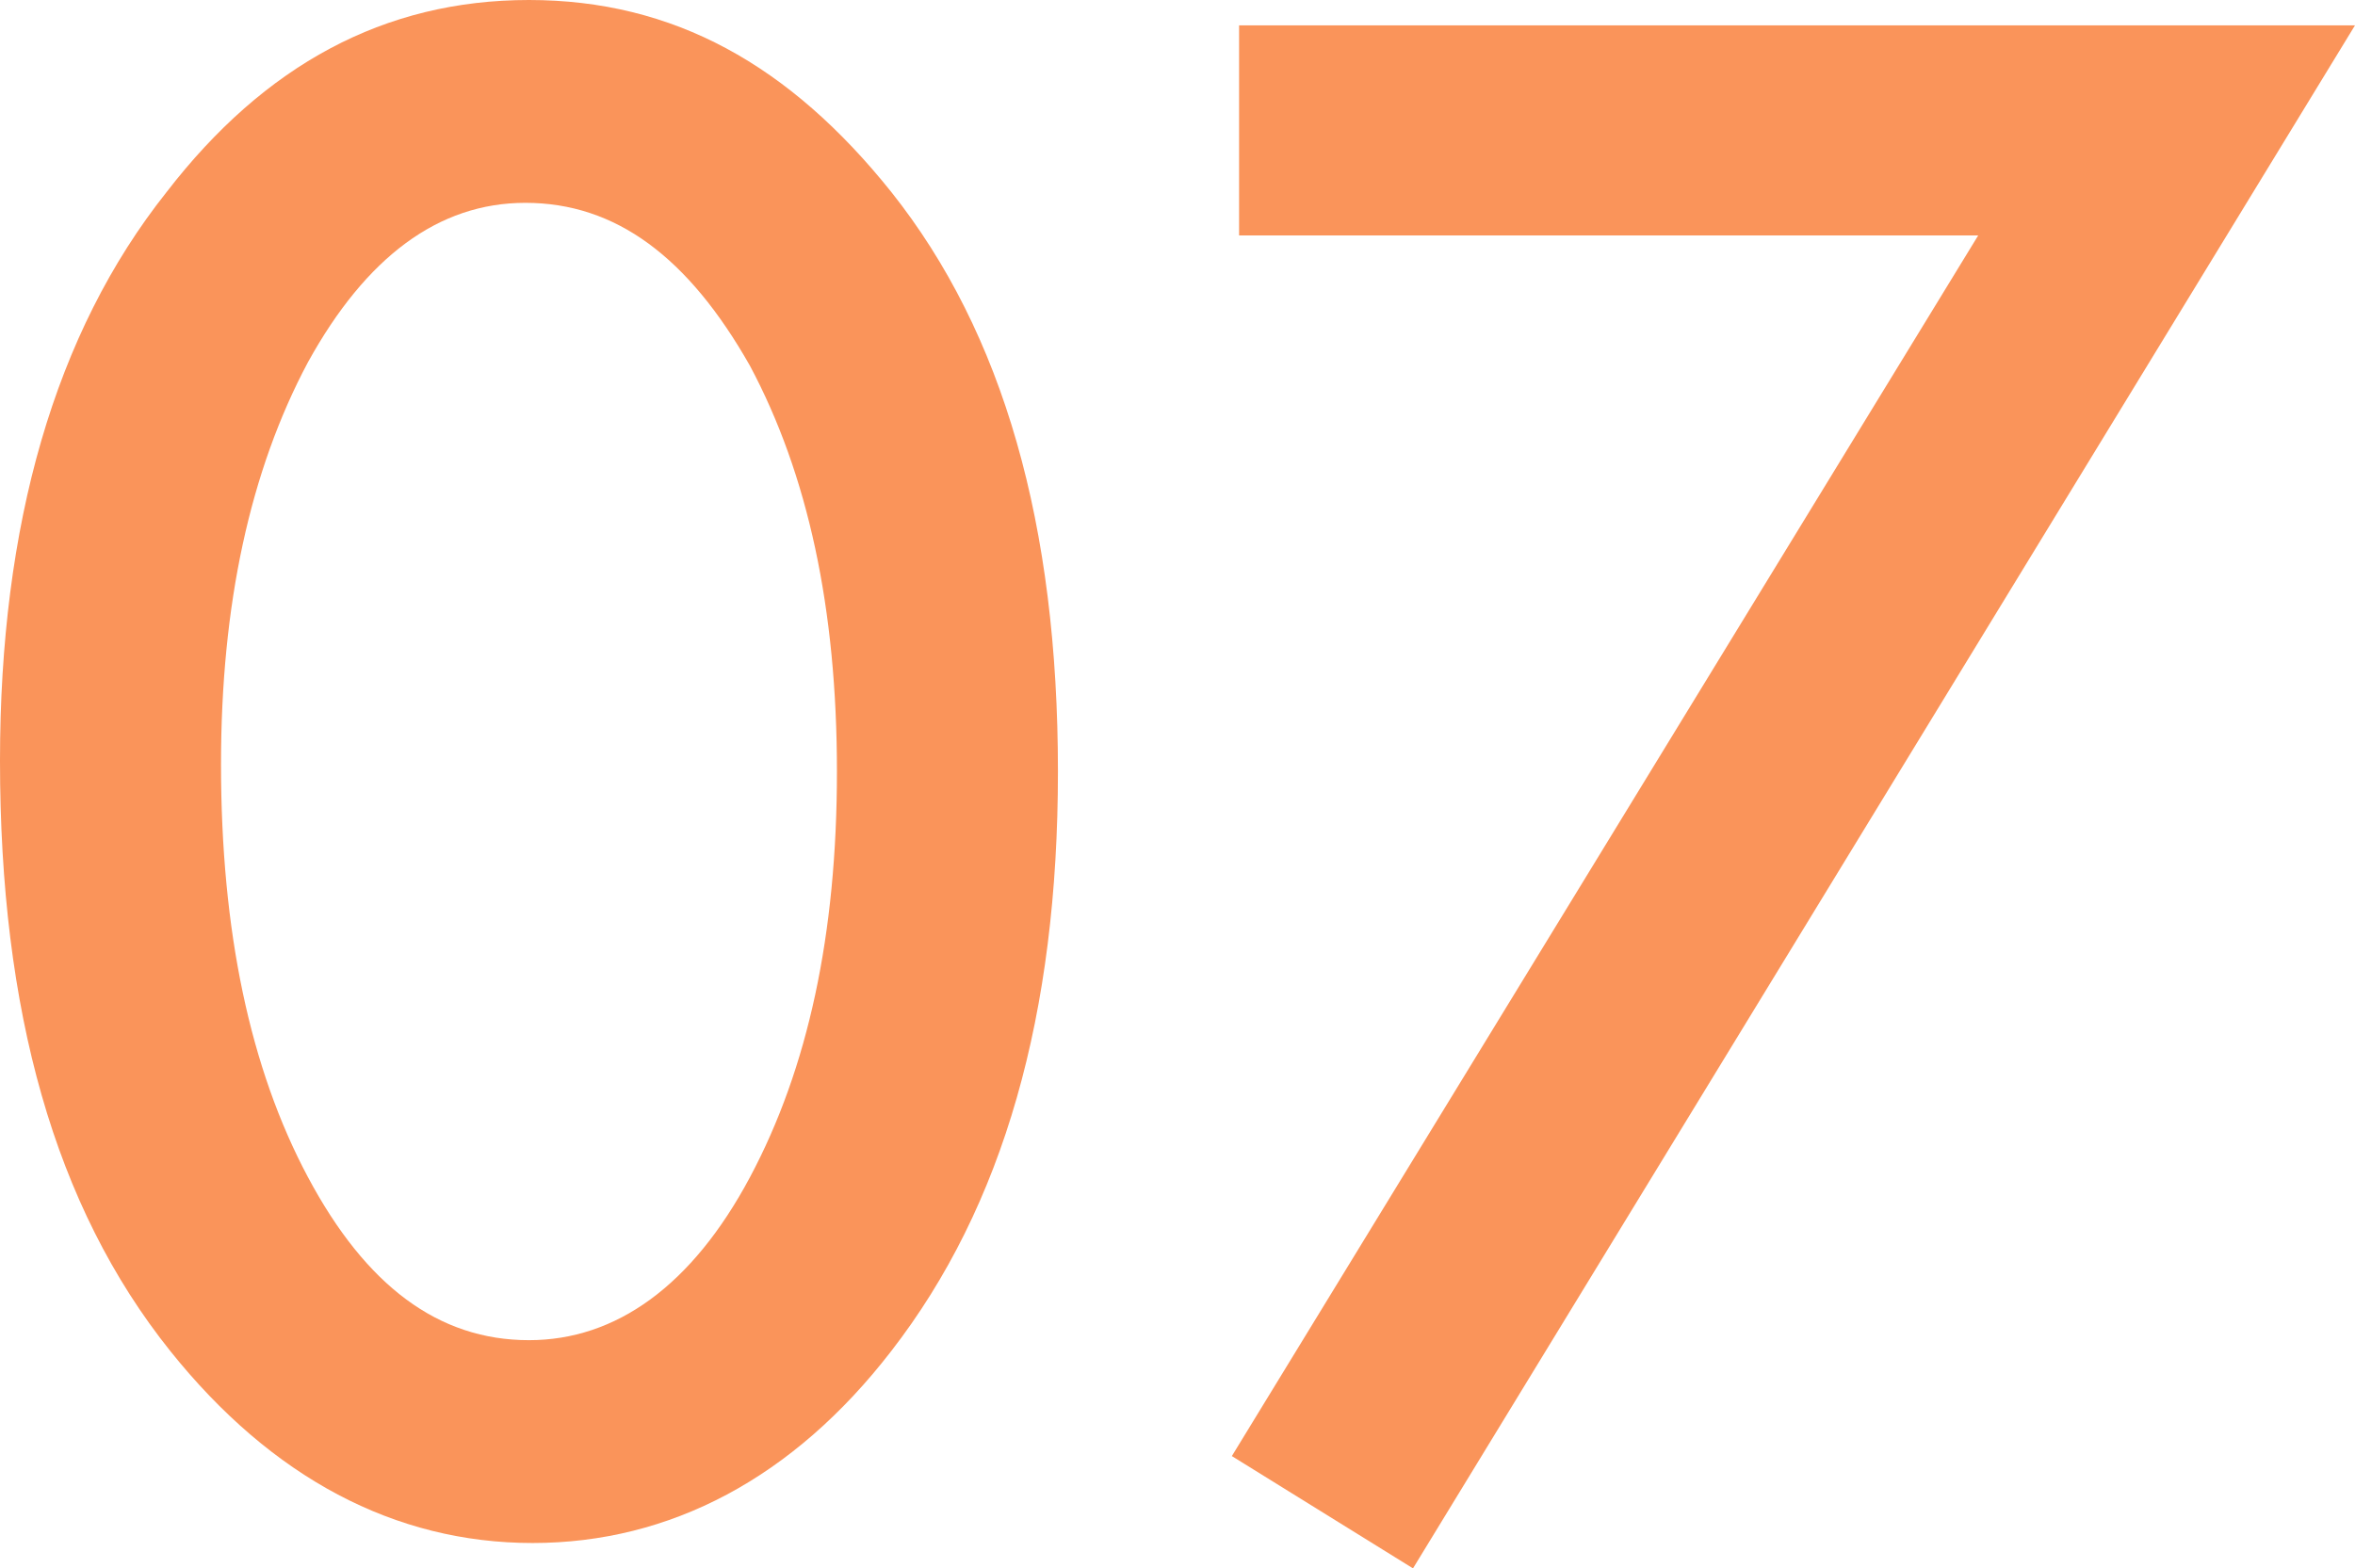<?xml version="1.0" encoding="utf-8"?>
<!-- Generator: Adobe Illustrator 24.0.1, SVG Export Plug-In . SVG Version: 6.00 Build 0)  -->
<svg version="1.1" id="レイヤー_1" xmlns="http://www.w3.org/2000/svg" xmlns:xlink="http://www.w3.org/1999/xlink" x="0px"
	 y="0px" viewBox="0 0 65 43.3" style="enable-background:new 0 0 65 43.3;" xml:space="preserve">
<style type="text/css">
	.st0{fill:#FA945A;}
</style>
<g>
	<g>
		<path class="st0" d="M0,21C0,14.5,1.5,9.2,4.6,5.3C7.3,1.8,10.6,0,14.6,0s7.2,1.8,10,5.3c3.1,3.9,4.6,9.2,4.6,16
			c0,6.7-1.5,12-4.6,16c-2.7,3.5-6.1,5.3-9.9,5.3s-7.2-1.8-10-5.3C1.5,33.3,0,27.9,0,21z M6.1,21.1c0,4.6,0.8,8.4,2.4,11.4
			c1.6,3,3.6,4.5,6.1,4.5c2.4,0,4.5-1.5,6.1-4.5c1.6-3,2.4-6.7,2.4-11.2s-0.8-8.2-2.4-11.2C19,7.1,17,5.6,14.5,5.6
			c-2.4,0-4.4,1.5-6,4.4C6.9,13,6.1,16.7,6.1,21.1z"/>
		<path class="st0" d="M54.6,6.5H34.2V0.7H65L39,43.3L34,40.2L54.6,6.5z"/>
	</g>
</g>
</svg>
